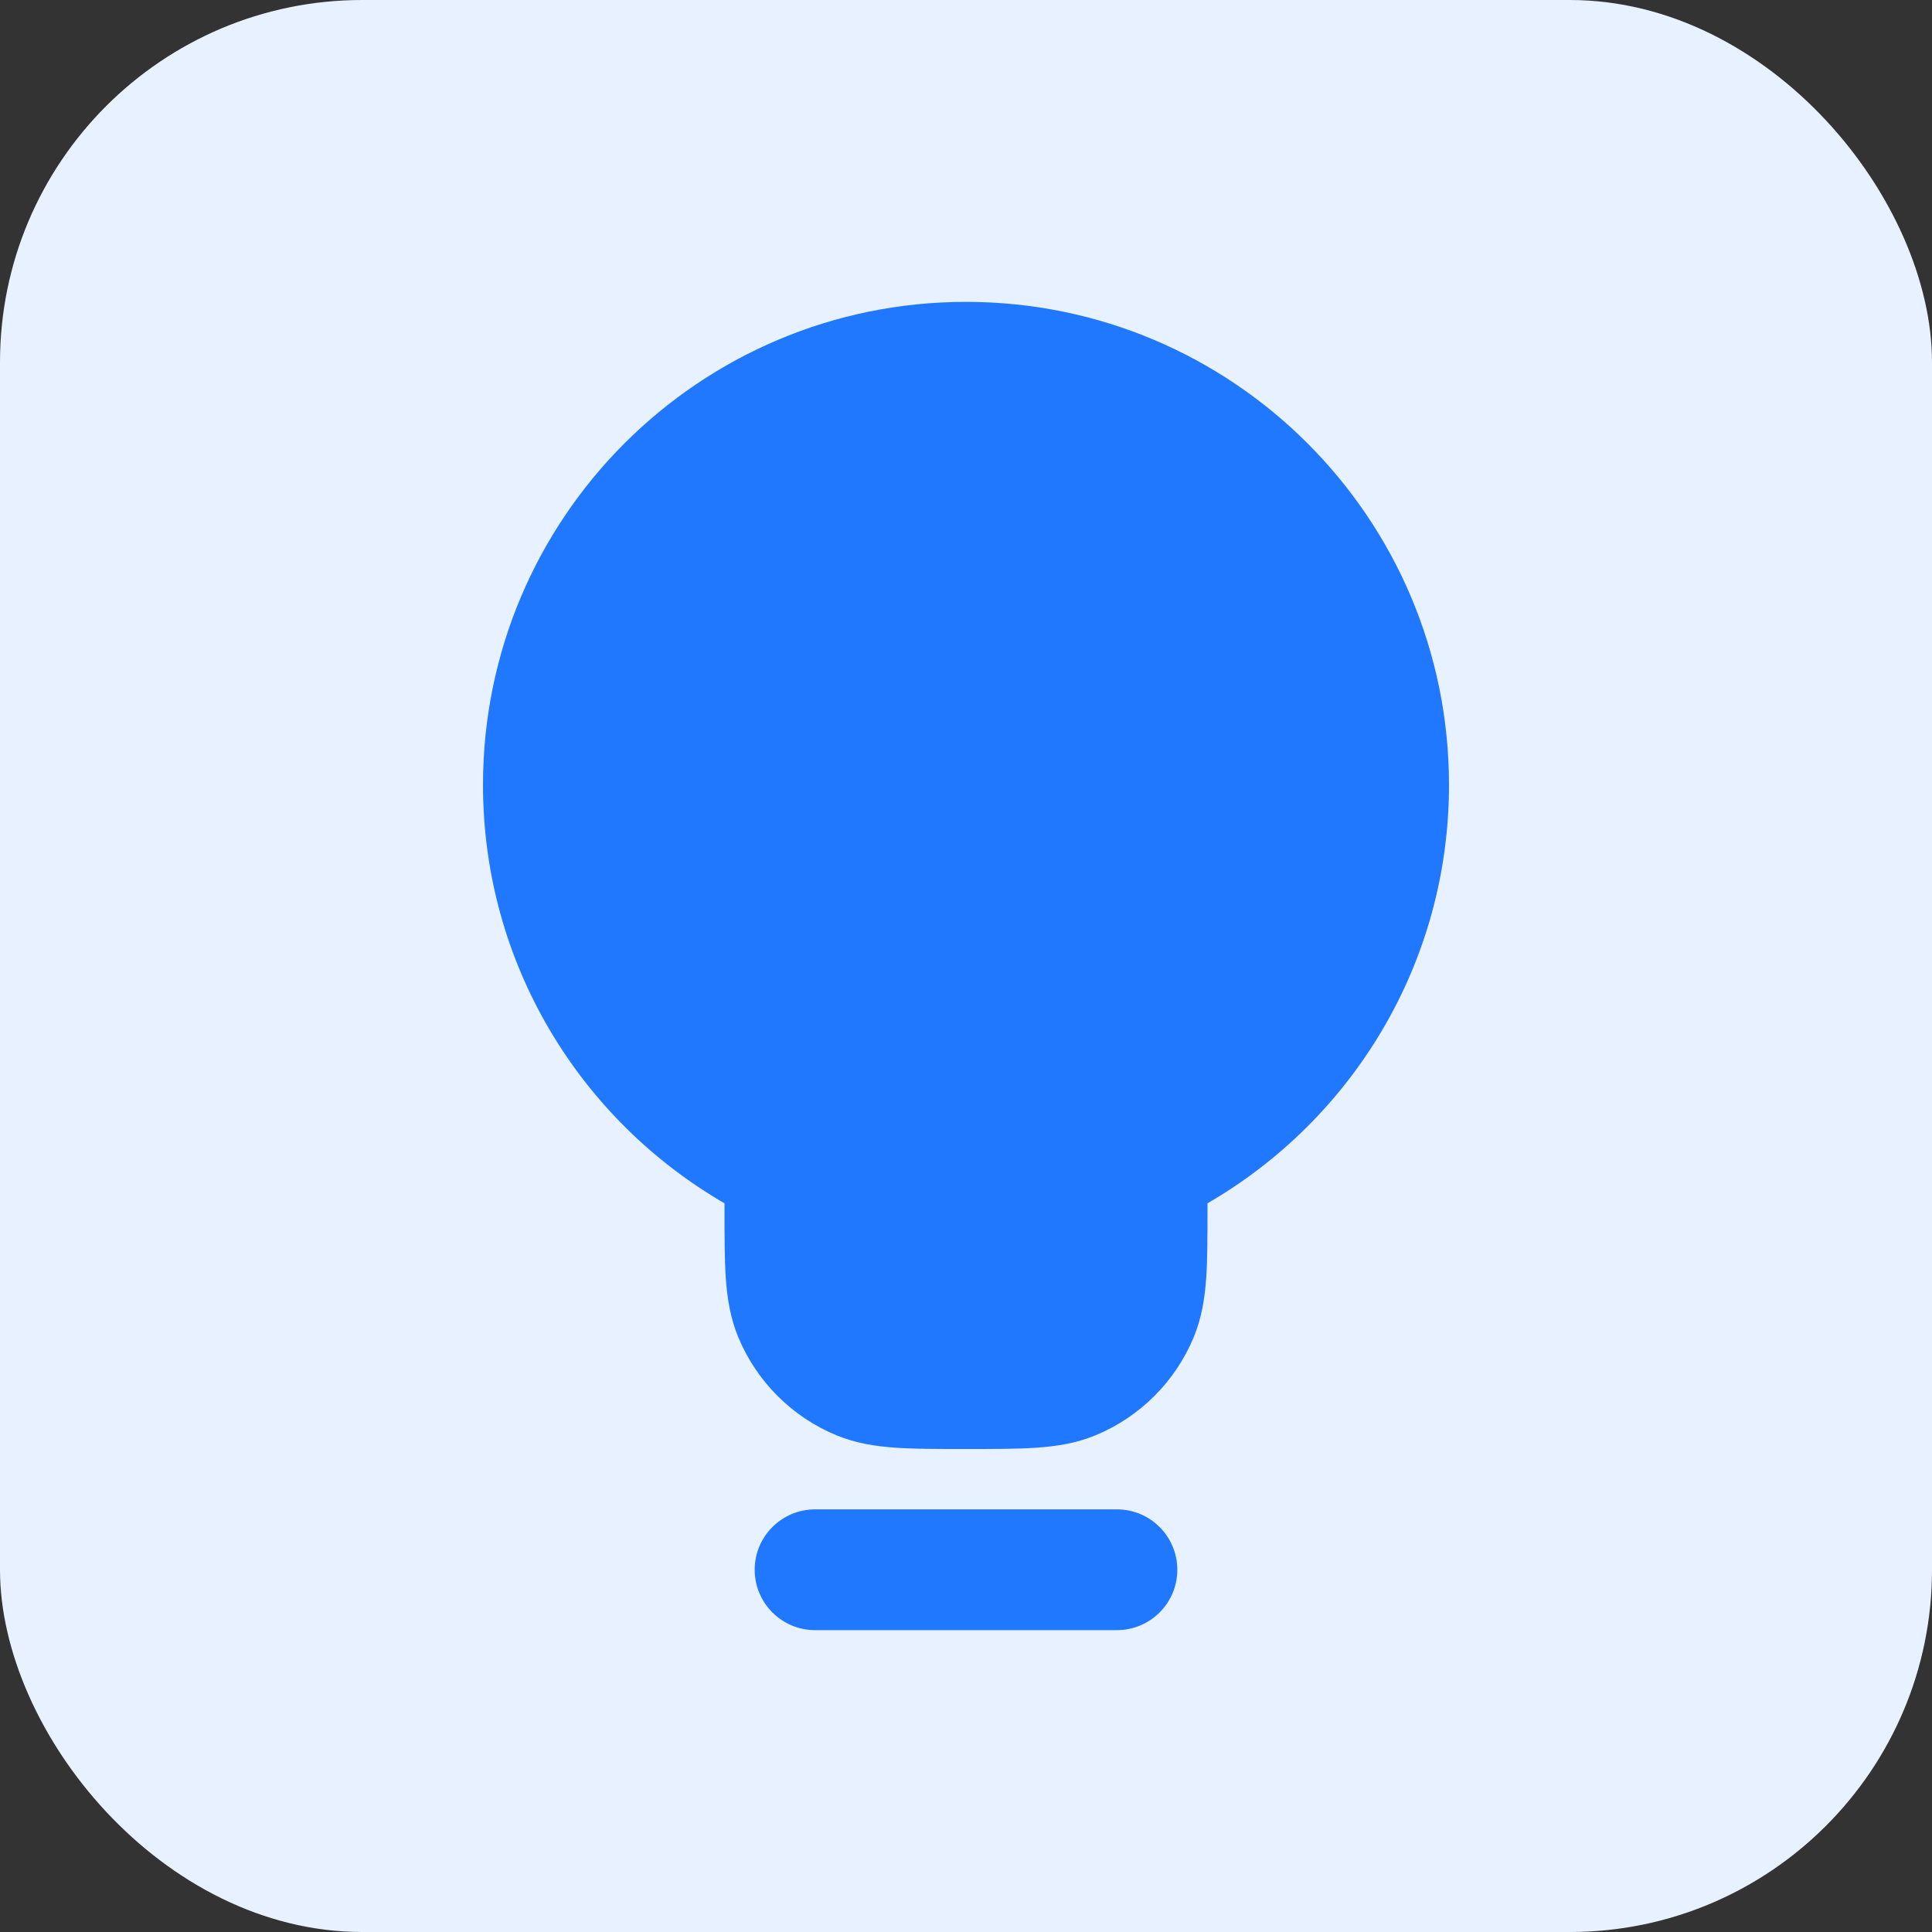<svg width="32" height="32" viewBox="0 0 32 32" fill="none" xmlns="http://www.w3.org/2000/svg">
<rect x="0" y="0" width="32" height="32" fill="#333333" stroke="none"/>
<rect width="32" height="32" rx="6" fill="#E8F1FF"/>
<path fill-rule="evenodd" clip-rule="evenodd" d="M12.5 26C12.5 25.448 12.948 25 13.5 25H18.5C19.052 25 19.5 25.448 19.5 26C19.5 26.552 19.052 27 18.5 27H13.5C12.948 27 12.5 26.552 12.5 26Z" fill="#1F78FF"/>
<path fill-rule="evenodd" clip-rule="evenodd" d="M8 13C8 8.582 11.582 5 16 5C20.418 5 24 8.582 24 13C24 15.963 22.39 18.547 20 19.93V20.032C20 20.471 20 20.849 19.979 21.162C19.956 21.492 19.907 21.822 19.772 22.148C19.467 22.883 18.883 23.467 18.148 23.772C17.822 23.907 17.492 23.956 17.162 23.979C16.849 24 16.471 24 16.032 24H15.968C15.529 24 15.151 24 14.838 23.979C14.508 23.956 14.178 23.907 13.852 23.772C13.117 23.467 12.533 22.883 12.228 22.148C12.093 21.822 12.044 21.492 12.021 21.162C12 20.849 12 20.471 12 20.032L12 19.93C9.61 18.547 8 15.963 8 13Z" fill="#1F78FF"/>
</svg>
